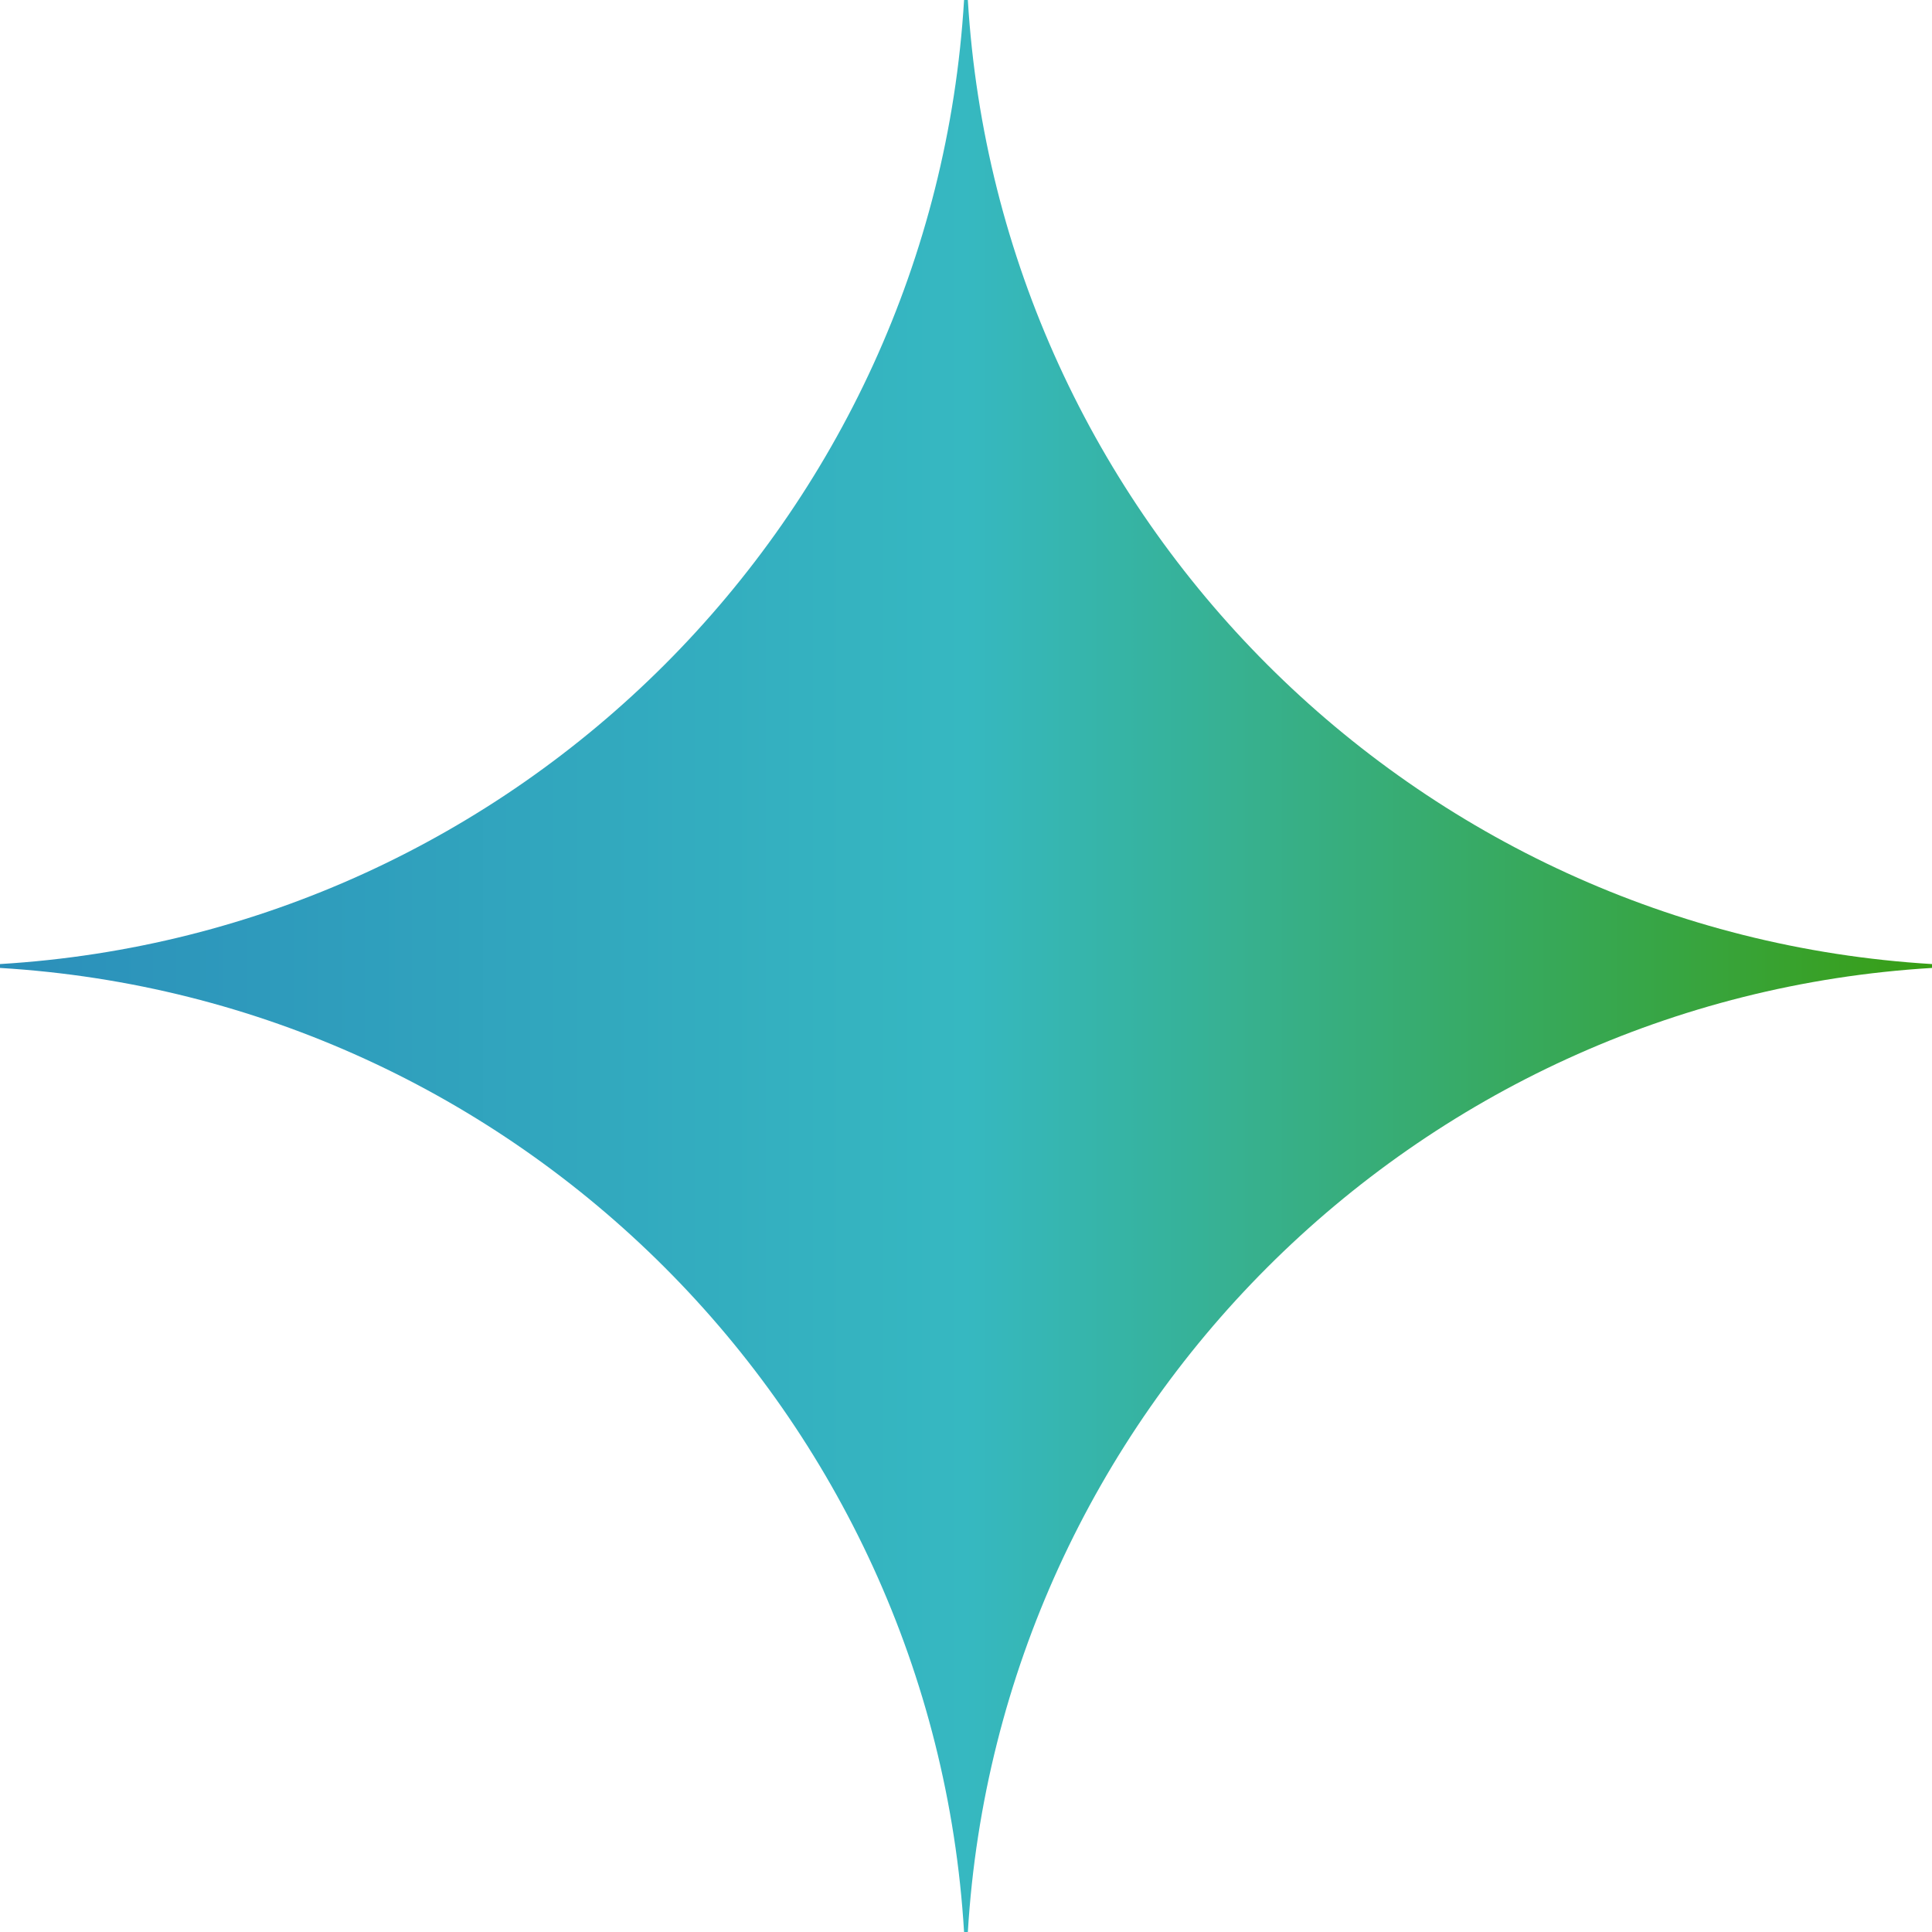 <svg width="20" height="20" viewBox="0 0 20 20" fill="none" xmlns="http://www.w3.org/2000/svg">
<g id="Frame" clip-path="url(#clip0_6568_7650)">
<path id="Vector" d="M20 10.02C14.635 10.343 10.343 14.636 10.019 20H9.98C9.657 14.636 5.364 10.343 0 10.02V9.98C5.364 9.657 9.657 5.364 9.98 0H10.019C10.343 5.364 14.635 9.657 20 9.98V10.02Z" fill="url(#paint0_linear_6568_7650)"/>
</g>
<defs>
<linearGradient id="paint0_linear_6568_7650" x1="-1.49009e-07" y1="10" x2="20" y2="10" gradientUnits="userSpaceOnUse">
<stop stop-color="#2B8FBA"/>
<stop offset="0.5" stop-color="#36B8C1"/>
<stop offset="1" stop-color="#389E14"/>
</linearGradient>
<clipPath id="clip0_6568_7650">
<rect width="20" height="20" fill="white"/>
</clipPath>
</defs>
</svg>
